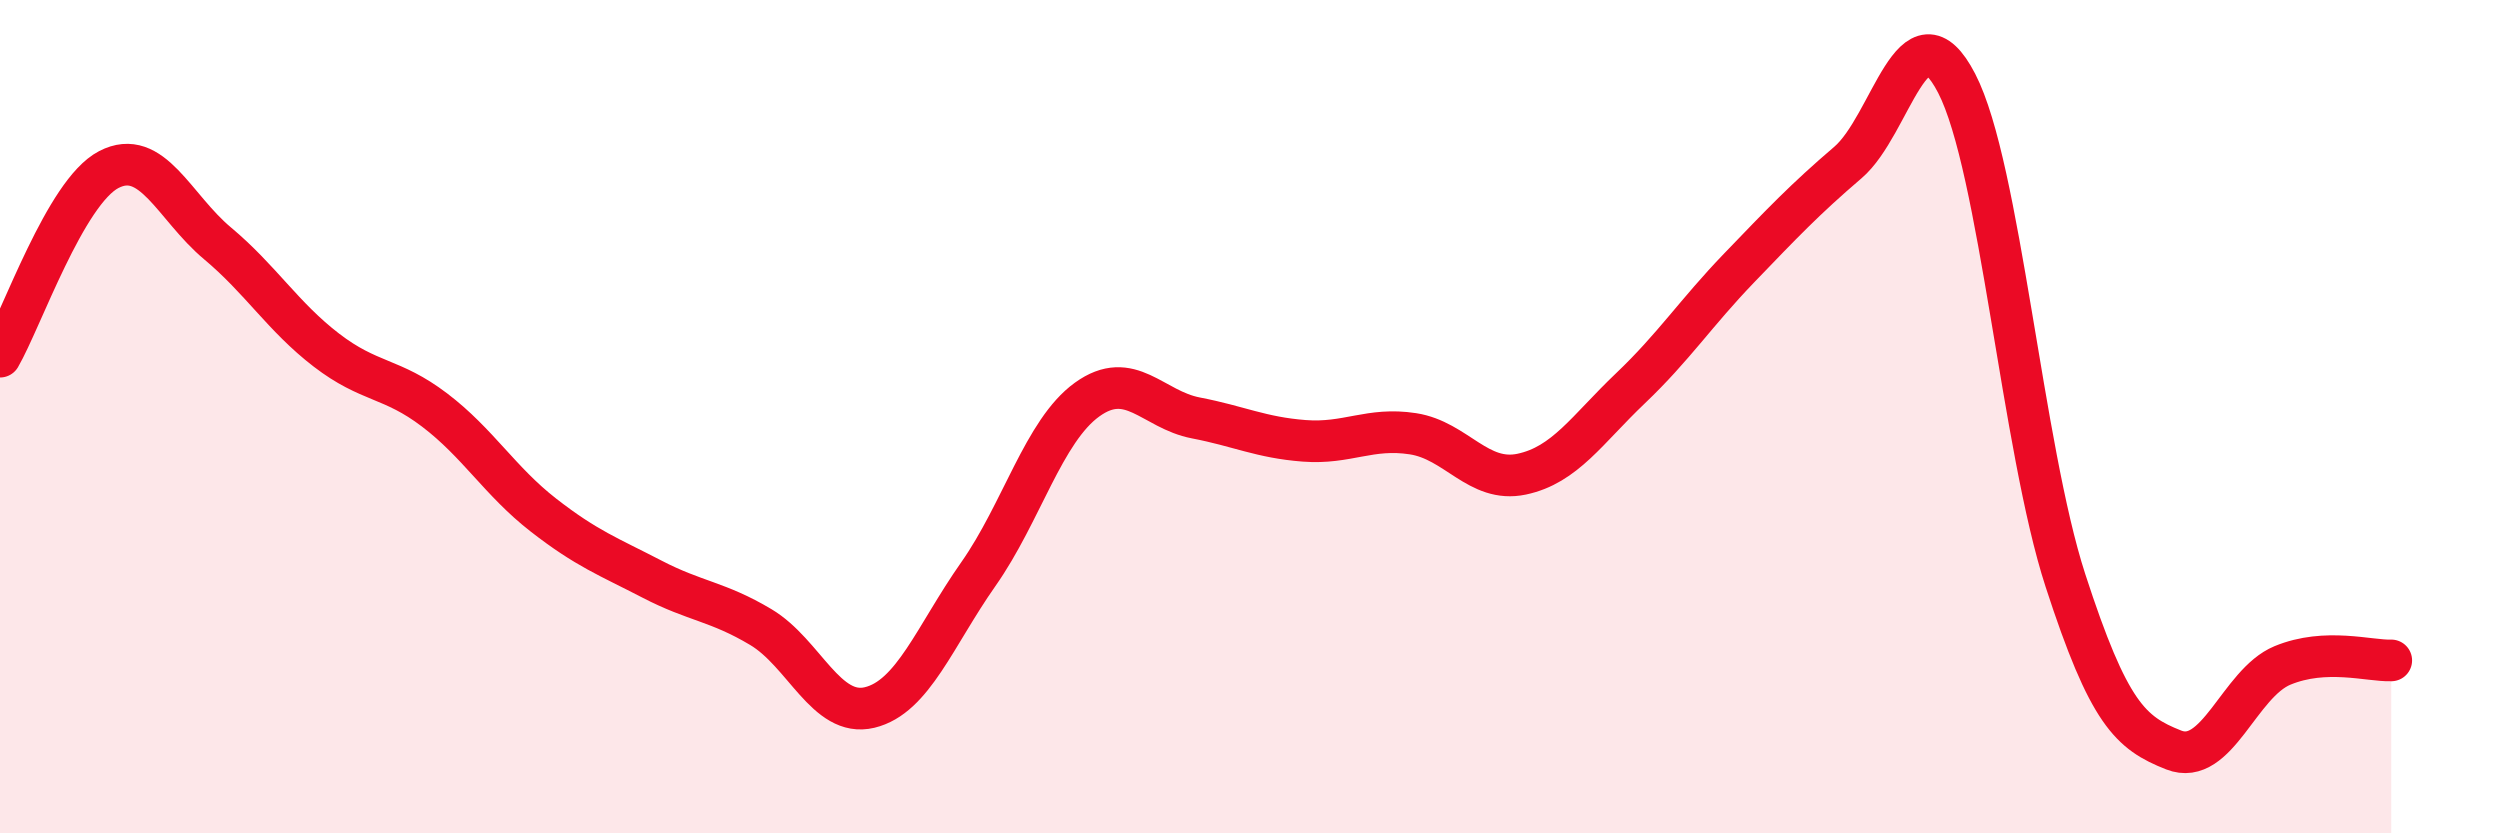 
    <svg width="60" height="20" viewBox="0 0 60 20" xmlns="http://www.w3.org/2000/svg">
      <path
        d="M 0,8.56 C 0.52,7.66 1.57,4.61 2.61,4.07 C 3.65,3.53 4.18,4.97 5.22,5.84 C 6.26,6.71 6.79,7.6 7.83,8.4 C 8.87,9.2 9.39,9.05 10.43,9.84 C 11.47,10.63 12,11.55 13.04,12.36 C 14.08,13.17 14.61,13.36 15.65,13.9 C 16.69,14.44 17.22,14.43 18.26,15.05 C 19.3,15.67 19.83,17.23 20.87,16.98 C 21.91,16.73 22.44,15.26 23.48,13.78 C 24.52,12.3 25.05,10.34 26.09,9.59 C 27.13,8.84 27.66,9.83 28.7,10.03 C 29.74,10.23 30.26,10.5 31.3,10.58 C 32.34,10.66 32.87,10.25 33.91,10.41 C 34.95,10.57 35.48,11.6 36.52,11.38 C 37.56,11.16 38.09,10.31 39.13,9.32 C 40.17,8.33 40.7,7.51 41.74,6.43 C 42.78,5.35 43.31,4.79 44.35,3.9 C 45.39,3.01 45.92,-0.01 46.96,2 C 48,4.01 48.53,10.73 49.57,13.93 C 50.61,17.13 51.13,17.59 52.17,18 C 53.21,18.41 53.74,16.4 54.78,15.97 C 55.82,15.54 56.87,15.87 57.39,15.85L57.39 20L0 20Z"
        fill="#EB0A25"
        opacity="0.1"
        stroke-linecap="round"
        stroke-linejoin="round"
      />
      <path
        d="M 0,8.56 C 0.52,7.66 1.57,4.61 2.61,4.07 C 3.65,3.53 4.18,4.97 5.22,5.84 C 6.26,6.71 6.79,7.6 7.83,8.4 C 8.87,9.2 9.39,9.05 10.43,9.84 C 11.47,10.63 12,11.55 13.04,12.36 C 14.08,13.17 14.61,13.36 15.65,13.9 C 16.69,14.44 17.22,14.43 18.26,15.05 C 19.3,15.67 19.83,17.23 20.87,16.98 C 21.91,16.73 22.44,15.26 23.48,13.78 C 24.52,12.3 25.05,10.34 26.09,9.59 C 27.13,8.84 27.66,9.83 28.7,10.03 C 29.74,10.23 30.26,10.5 31.3,10.58 C 32.34,10.66 32.87,10.25 33.91,10.41 C 34.95,10.57 35.48,11.6 36.52,11.38 C 37.56,11.16 38.09,10.31 39.13,9.32 C 40.17,8.33 40.7,7.51 41.74,6.43 C 42.78,5.35 43.31,4.79 44.35,3.9 C 45.39,3.01 45.92,-0.01 46.96,2 C 48,4.01 48.53,10.73 49.57,13.93 C 50.61,17.13 51.13,17.59 52.17,18 C 53.21,18.41 53.74,16.4 54.78,15.97 C 55.82,15.54 56.87,15.87 57.39,15.85"
        stroke="#EB0A25"
        stroke-width="1"
        fill="none"
        stroke-linecap="round"
        stroke-linejoin="round"
      />
    </svg>
  